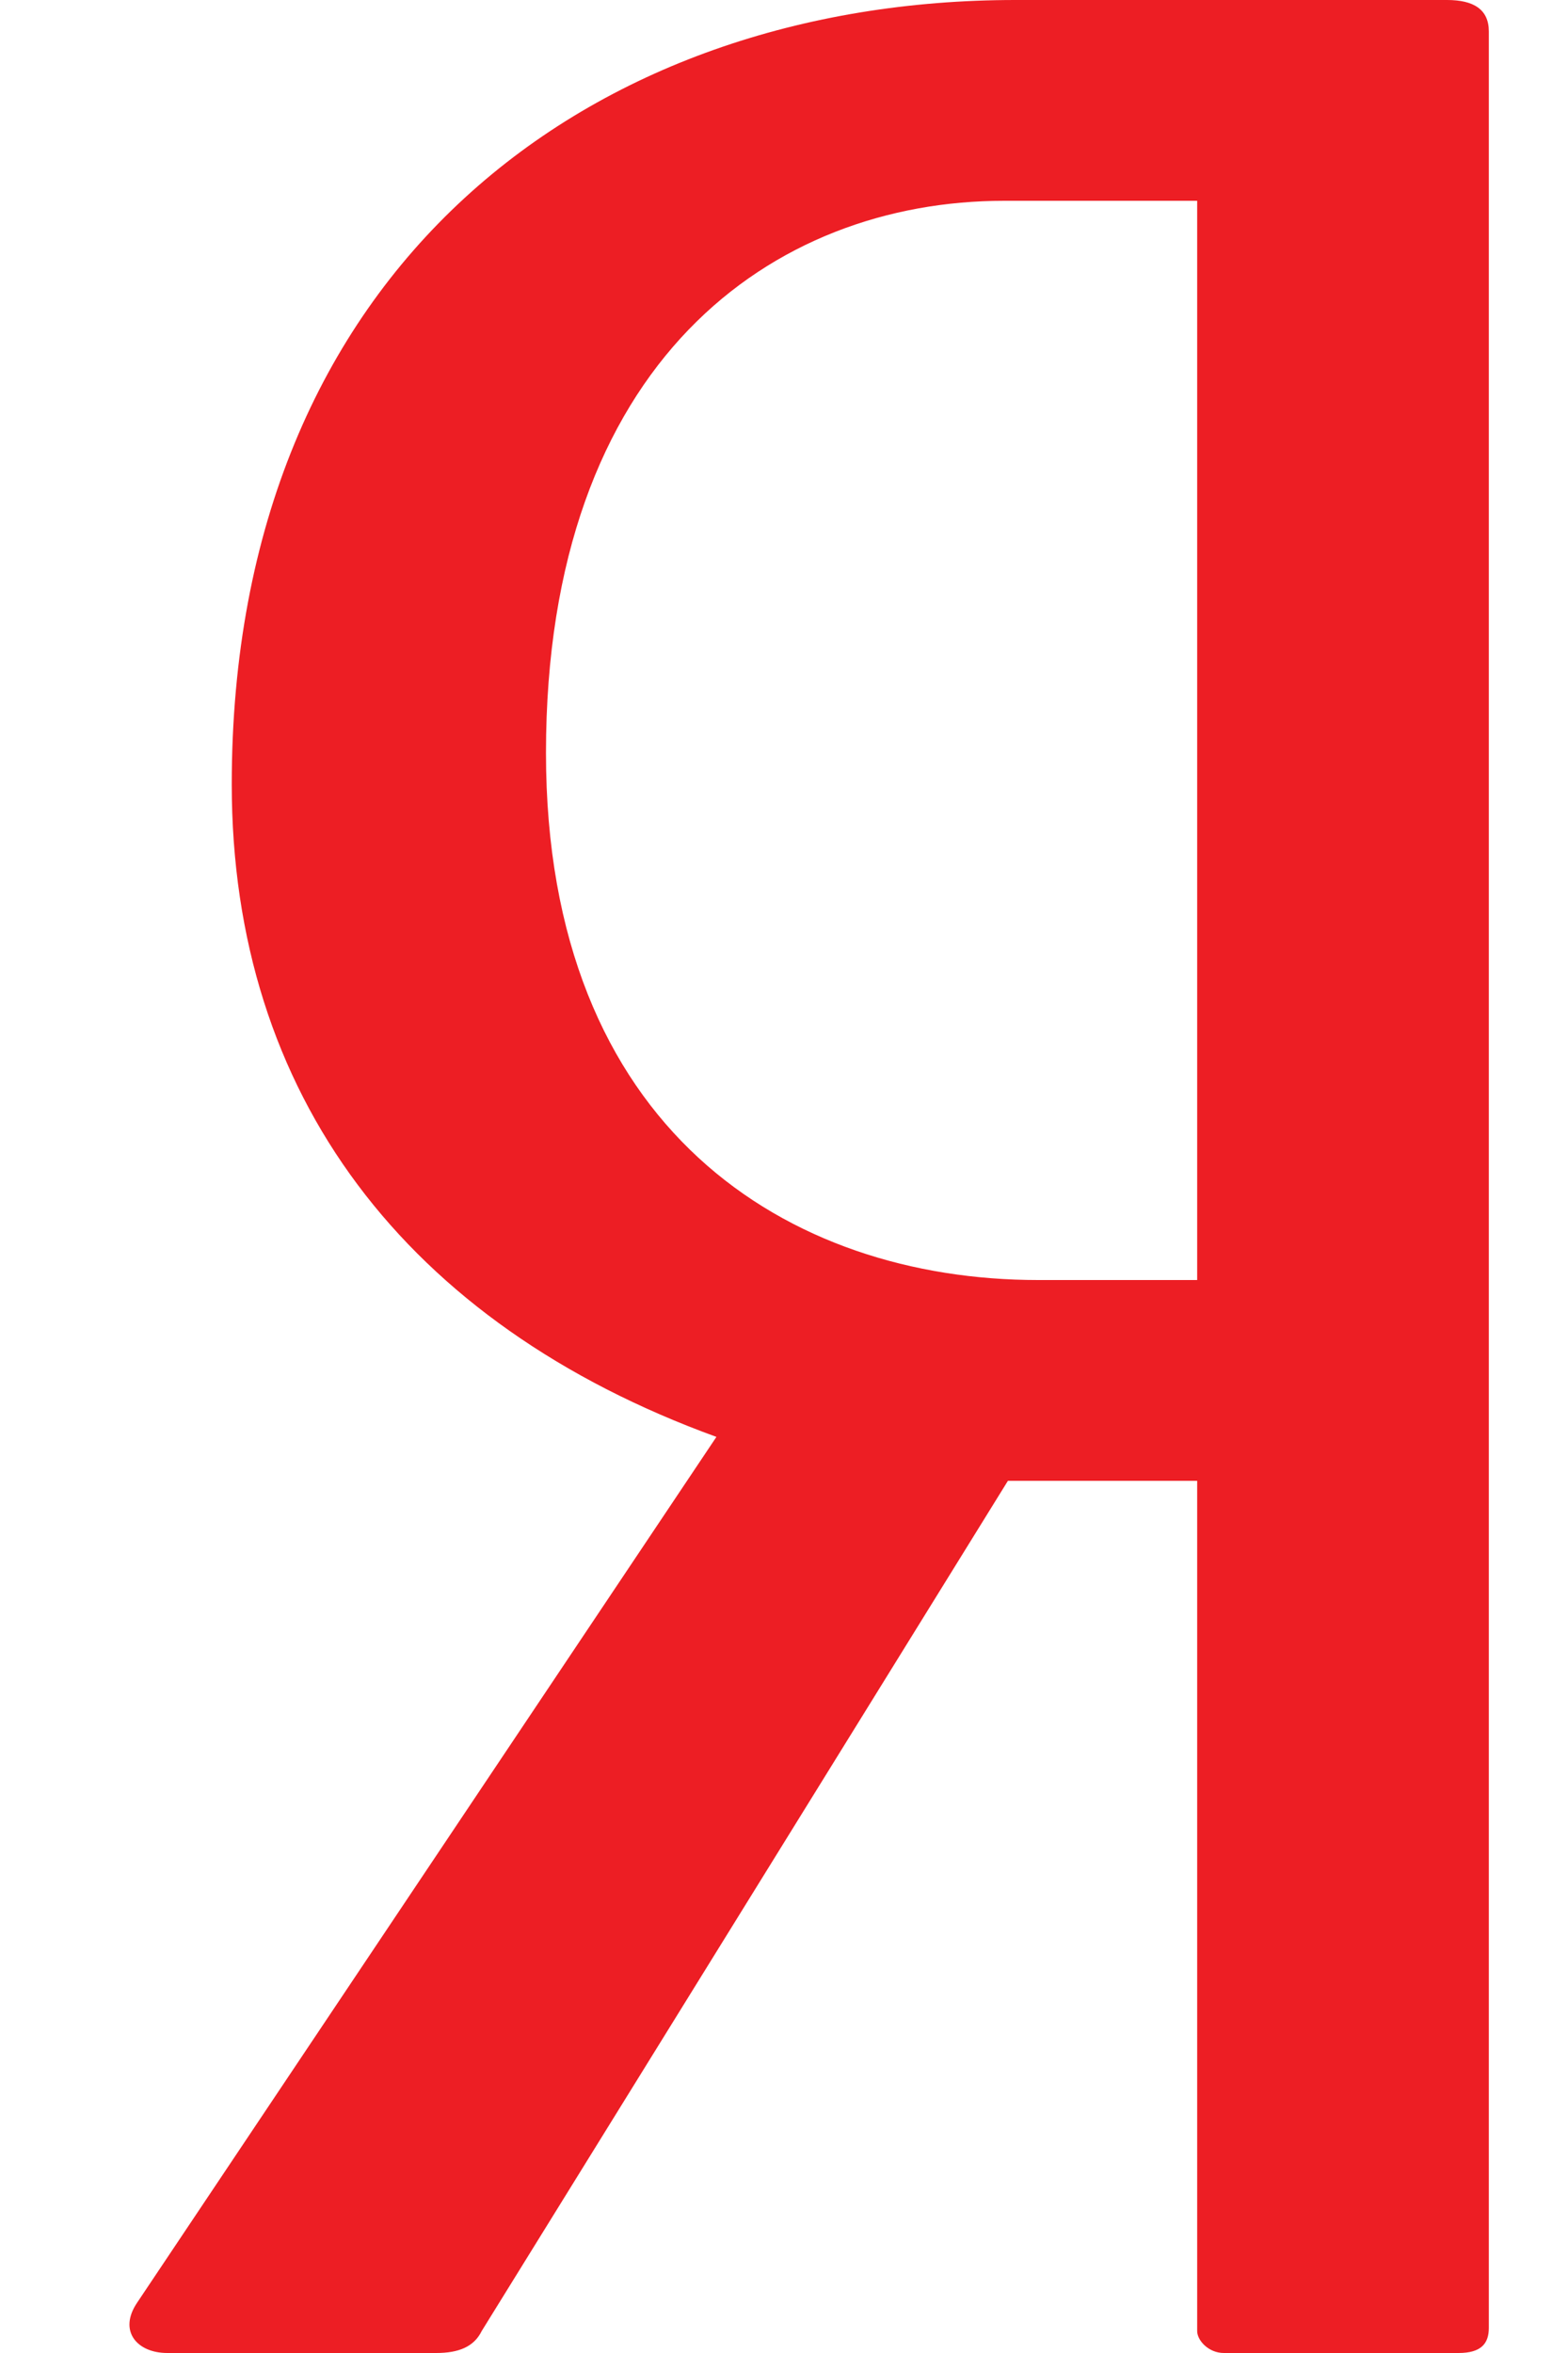<svg width="10" height="15" viewBox="0 0 10 15" fill="none" xmlns="http://www.w3.org/2000/svg">
<path d="M7.635 8.16H6.621C5.027 8.16 3.482 7.2 3.482 4.8C3.482 2.3 4.931 1.28 6.404 1.28H7.635V8.16ZM9.229 -9.53674e-07H6.476C3.771 -9.53674e-07 1.478 1.7 1.478 5C1.478 6.98 2.589 8.44 4.569 9.16L0.874 14.68C0.753 14.86 0.874 15 1.067 15H2.782C2.926 15 3.023 14.96 3.072 14.86L6.428 9.44H7.635V14.86C7.635 14.92 7.708 15 7.805 15H9.302C9.446 15 9.495 14.94 9.495 14.84V0.2C9.495 0.06 9.398 -9.53674e-07 9.229 -9.53674e-07Z" fill="#ED1E24"/>
</svg>
